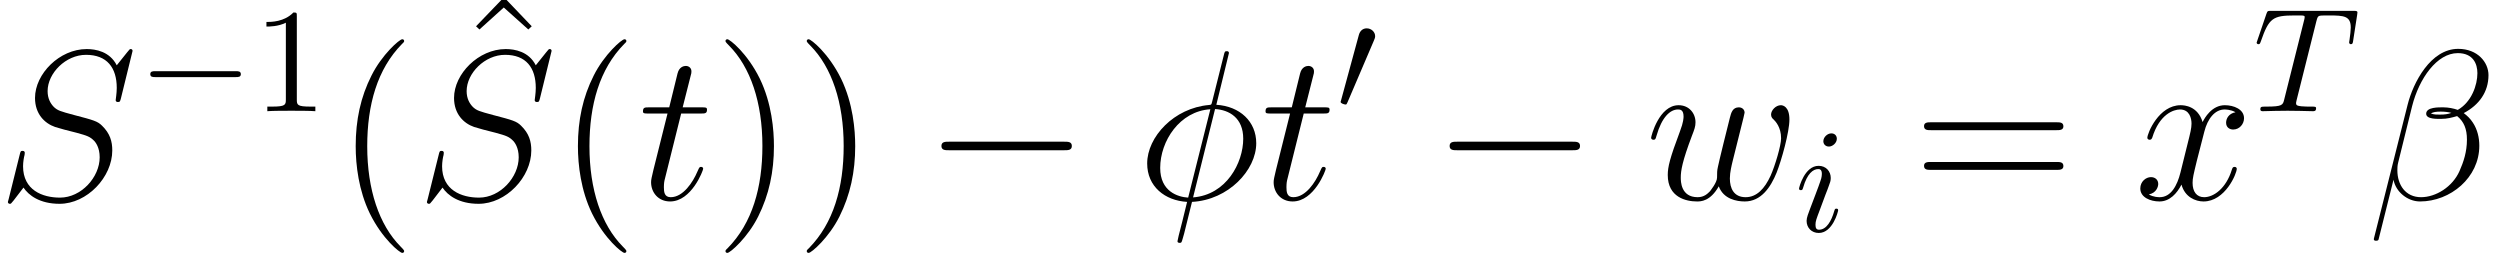 <?xml version='1.0' encoding='ISO-8859-1'?>
<!DOCTYPE svg PUBLIC "-//W3C//DTD SVG 1.1//EN" "http://www.w3.org/Graphics/SVG/1.1/DTD/svg11.dtd">
<!-- This file was generated by dvisvgm 1.2.2 (x86_64-unknown-linux-gnu) -->
<!-- Fri Apr 18 15:13:57 2014 -->
<svg height='19.408pt' version='1.1' viewBox='0 0 189.922 19.408' width='189.922pt' xmlns='http://www.w3.org/2000/svg' xmlns:xlink='http://www.w3.org/1999/xlink'>
<defs>
<path d='M8.15 -8.381C8.15 -9.245 7.416 -10.152 6.106 -10.152C4.248 -10.152 3.067 -7.877 2.693 -6.379L0.418 2.65C0.389 2.765 0.475 2.794 0.547 2.794C0.648 2.794 0.72 2.779 0.734 2.707L1.742 -1.325C1.886 -0.518 2.678 0.144 3.528 0.144C5.587 0.144 7.531 -1.469 7.531 -3.614C7.531 -4.162 7.402 -4.709 7.099 -5.17C6.926 -5.443 6.71 -5.645 6.48 -5.818C7.517 -6.365 8.15 -7.243 8.15 -8.381ZM5.645 -5.832C5.414 -5.746 5.184 -5.717 4.91 -5.717C4.709 -5.717 4.522 -5.702 4.262 -5.789C4.406 -5.89 4.622 -5.918 4.925 -5.918C5.184 -5.918 5.443 -5.89 5.645 -5.832ZM7.402 -8.51C7.402 -7.718 7.013 -6.566 6.077 -6.034C5.803 -6.134 5.429 -6.206 5.112 -6.206C4.81 -6.206 3.946 -6.235 3.946 -5.774C3.946 -5.386 4.738 -5.429 4.982 -5.429C5.357 -5.429 5.688 -5.515 6.034 -5.616C6.494 -5.242 6.696 -4.752 6.696 -4.032C6.696 -3.197 6.466 -2.52 6.192 -1.901C5.717 -0.835 4.594 -0.144 3.6 -0.144C2.549 -0.144 2.002 -0.979 2.002 -1.958C2.002 -2.088 2.002 -2.275 2.059 -2.491L2.995 -6.278C3.47 -8.165 4.68 -9.864 6.077 -9.864C7.114 -9.864 7.402 -9.144 7.402 -8.51Z' id='g0-12'/>
<path d='M6.192 -9.864C6.192 -9.994 6.091 -9.994 6.048 -9.994C5.918 -9.994 5.904 -9.965 5.846 -9.72L5.069 -6.624C5.026 -6.437 5.011 -6.422 4.997 -6.408C4.982 -6.379 4.882 -6.365 4.853 -6.365C2.491 -6.163 0.677 -4.219 0.677 -2.419C0.677 -0.864 1.872 0.086 3.37 0.173C3.254 0.619 3.154 1.08 3.038 1.526C2.837 2.29 2.722 2.765 2.722 2.822C2.722 2.851 2.722 2.938 2.866 2.938C2.909 2.938 2.966 2.938 2.995 2.88C3.024 2.851 3.11 2.506 3.168 2.318L3.701 0.173C6.163 0.043 8.035 -1.973 8.035 -3.787C8.035 -5.242 6.941 -6.278 5.342 -6.379L6.192 -9.864ZM5.256 -6.091C6.206 -6.034 7.157 -5.501 7.157 -4.09C7.157 -2.462 6.019 -0.302 3.773 -0.13L5.256 -6.091ZM3.442 -0.115C2.736 -0.158 1.555 -0.533 1.555 -2.117C1.555 -3.931 2.866 -5.947 4.939 -6.077L3.442 -0.115Z' id='g0-30'/>
<path d='M9.144 -10.008C9.144 -10.138 9.043 -10.138 9.014 -10.138C8.957 -10.138 8.942 -10.123 8.77 -9.907C8.683 -9.806 8.093 -9.058 8.078 -9.043C7.603 -9.979 6.653 -10.138 6.048 -10.138C4.219 -10.138 2.563 -8.467 2.563 -6.84C2.563 -5.76 3.211 -5.126 3.917 -4.882C4.075 -4.824 4.925 -4.594 5.357 -4.493C6.091 -4.291 6.278 -4.234 6.581 -3.917C6.638 -3.845 6.926 -3.514 6.926 -2.837C6.926 -1.498 5.688 -0.115 4.248 -0.115C3.067 -0.115 1.757 -0.619 1.757 -2.232C1.757 -2.506 1.814 -2.851 1.858 -2.995C1.858 -3.038 1.872 -3.11 1.872 -3.139C1.872 -3.197 1.843 -3.269 1.728 -3.269C1.598 -3.269 1.584 -3.24 1.526 -2.995L0.792 -0.043C0.792 -0.029 0.734 0.158 0.734 0.173C0.734 0.302 0.85 0.302 0.878 0.302C0.936 0.302 0.95 0.288 1.123 0.072L1.786 -0.792C2.131 -0.274 2.88 0.302 4.219 0.302C6.077 0.302 7.776 -1.498 7.776 -3.298C7.776 -3.902 7.632 -4.435 7.085 -4.968C6.782 -5.27 6.523 -5.342 5.198 -5.688C4.234 -5.947 4.104 -5.99 3.845 -6.221C3.6 -6.466 3.413 -6.811 3.413 -7.301C3.413 -8.51 4.637 -9.749 6.005 -9.749C7.416 -9.749 8.078 -8.885 8.078 -7.517C8.078 -7.142 8.006 -6.754 8.006 -6.696C8.006 -6.566 8.122 -6.566 8.165 -6.566C8.294 -6.566 8.309 -6.61 8.366 -6.84L9.144 -10.008Z' id='g0-83'/>
<path d='M2.894 -5.789H4.219C4.493 -5.789 4.637 -5.789 4.637 -6.048C4.637 -6.206 4.55 -6.206 4.262 -6.206H2.995L3.528 -8.309C3.586 -8.51 3.586 -8.539 3.586 -8.64C3.586 -8.87 3.398 -9 3.211 -9C3.096 -9 2.765 -8.957 2.65 -8.496L2.088 -6.206H0.734C0.446 -6.206 0.317 -6.206 0.317 -5.933C0.317 -5.789 0.418 -5.789 0.691 -5.789H1.973L1.022 -1.987C0.907 -1.483 0.864 -1.339 0.864 -1.152C0.864 -0.475 1.339 0.144 2.146 0.144C3.6 0.144 4.378 -1.958 4.378 -2.059C4.378 -2.146 4.32 -2.189 4.234 -2.189C4.205 -2.189 4.147 -2.189 4.118 -2.131C4.104 -2.117 4.09 -2.102 3.989 -1.872C3.686 -1.152 3.024 -0.144 2.189 -0.144C1.757 -0.144 1.728 -0.504 1.728 -0.821C1.728 -0.835 1.728 -1.109 1.771 -1.282L2.894 -5.789Z' id='g0-116'/>
<path d='M4.954 -0.878C5.27 -0.014 6.163 0.144 6.71 0.144C7.805 0.144 8.453 -0.806 8.856 -1.8C9.187 -2.635 9.72 -4.536 9.72 -5.386C9.72 -6.264 9.274 -6.35 9.144 -6.35C8.798 -6.35 8.482 -6.005 8.482 -5.717C8.482 -5.544 8.582 -5.443 8.654 -5.386C8.784 -5.256 9.158 -4.867 9.158 -4.118C9.158 -3.629 8.755 -2.275 8.453 -1.598C8.05 -0.72 7.517 -0.144 6.768 -0.144C5.962 -0.144 5.702 -0.749 5.702 -1.411C5.702 -1.829 5.832 -2.333 5.89 -2.578L6.494 -4.997C6.566 -5.285 6.696 -5.789 6.696 -5.846C6.696 -6.062 6.523 -6.206 6.307 -6.206C5.89 -6.206 5.789 -5.846 5.702 -5.501C5.558 -4.939 4.954 -2.506 4.896 -2.189C4.838 -1.944 4.838 -1.786 4.838 -1.469C4.838 -1.123 4.378 -0.576 4.363 -0.547C4.205 -0.389 3.974 -0.144 3.528 -0.144C2.39 -0.144 2.39 -1.224 2.39 -1.469C2.39 -1.93 2.491 -2.563 3.139 -4.277C3.312 -4.723 3.384 -4.91 3.384 -5.198C3.384 -5.803 2.952 -6.35 2.246 -6.35C0.922 -6.35 0.389 -4.262 0.389 -4.147C0.389 -4.09 0.446 -4.018 0.547 -4.018C0.677 -4.018 0.691 -4.075 0.749 -4.277C1.109 -5.544 1.67 -6.062 2.203 -6.062C2.347 -6.062 2.578 -6.048 2.578 -5.587C2.578 -5.515 2.578 -5.213 2.333 -4.579C1.656 -2.779 1.512 -2.189 1.512 -1.642C1.512 -0.13 2.75 0.144 3.485 0.144C3.73 0.144 4.378 0.144 4.954 -0.878Z' id='g0-119'/>
<path d='M6.826 -5.875C6.365 -5.789 6.192 -5.443 6.192 -5.17C6.192 -4.824 6.466 -4.709 6.667 -4.709C7.099 -4.709 7.402 -5.083 7.402 -5.472C7.402 -6.077 6.71 -6.35 6.106 -6.35C5.227 -6.35 4.738 -5.486 4.608 -5.213C4.277 -6.293 3.384 -6.35 3.125 -6.35C1.656 -6.35 0.878 -4.464 0.878 -4.147C0.878 -4.09 0.936 -4.018 1.037 -4.018C1.152 -4.018 1.181 -4.104 1.21 -4.162C1.699 -5.76 2.664 -6.062 3.082 -6.062C3.73 -6.062 3.859 -5.458 3.859 -5.112C3.859 -4.795 3.773 -4.464 3.6 -3.773L3.11 -1.8C2.894 -0.936 2.477 -0.144 1.714 -0.144C1.642 -0.144 1.282 -0.144 0.979 -0.331C1.498 -0.432 1.613 -0.864 1.613 -1.037C1.613 -1.325 1.397 -1.498 1.123 -1.498C0.778 -1.498 0.403 -1.195 0.403 -0.734C0.403 -0.13 1.08 0.144 1.699 0.144C2.39 0.144 2.88 -0.403 3.182 -0.994C3.413 -0.144 4.133 0.144 4.666 0.144C6.134 0.144 6.912 -1.742 6.912 -2.059C6.912 -2.131 6.854 -2.189 6.768 -2.189C6.638 -2.189 6.624 -2.117 6.581 -2.002C6.192 -0.734 5.357 -0.144 4.709 -0.144C4.205 -0.144 3.931 -0.518 3.931 -1.109C3.931 -1.426 3.989 -1.656 4.219 -2.606L4.723 -4.565C4.939 -5.429 5.429 -6.062 6.091 -6.062C6.12 -6.062 6.523 -6.062 6.826 -5.875Z' id='g0-120'/>
<path d='M6.59 -2.3C6.76 -2.3 6.94 -2.3 6.94 -2.5S6.76 -2.7 6.59 -2.7H1.18C1.01 -2.7 0.83 -2.7 0.83 -2.5S1.01 -2.3 1.18 -2.3H6.59Z' id='g1-0'/>
<path d='M2.53 -4.75C2.58 -4.87 2.62 -4.96 2.62 -5.06C2.62 -5.35 2.36 -5.59 2.05 -5.59C1.77 -5.59 1.59 -5.4 1.52 -5.14L0.33 -0.77C0.33 -0.75 0.29 -0.64 0.29 -0.63C0.29 -0.52 0.55 -0.45 0.63 -0.45C0.69 -0.45 0.7 -0.48 0.76 -0.61L2.53 -4.75Z' id='g1-48'/>
<path d='M2.94 -6.4C2.94 -6.64 2.94 -6.66 2.71 -6.66C2.09 -6.02 1.21 -6.02 0.89 -6.02V-5.71C1.09 -5.71 1.68 -5.71 2.2 -5.97V-0.79C2.2 -0.43 2.17 -0.31 1.27 -0.31H0.95V0C1.3 -0.03 2.17 -0.03 2.57 -0.03S3.84 -0.03 4.19 0V-0.31H3.87C2.97 -0.31 2.94 -0.42 2.94 -0.79V-6.4Z' id='g2-49'/>
<path d='M4.68 3.499C4.68 3.456 4.68 3.427 4.435 3.182C2.995 1.728 2.189 -0.648 2.189 -3.586C2.189 -6.379 2.866 -8.784 4.536 -10.483C4.68 -10.613 4.68 -10.642 4.68 -10.685C4.68 -10.771 4.608 -10.8 4.55 -10.8C4.363 -10.8 3.182 -9.763 2.477 -8.352C1.742 -6.898 1.411 -5.357 1.411 -3.586C1.411 -2.304 1.613 -0.59 2.362 0.95C3.211 2.678 4.392 3.614 4.55 3.614C4.608 3.614 4.68 3.586 4.68 3.499Z' id='g3-40'/>
<path d='M4.061 -3.586C4.061 -4.68 3.917 -6.466 3.11 -8.136C2.261 -9.864 1.08 -10.8 0.922 -10.8C0.864 -10.8 0.792 -10.771 0.792 -10.685C0.792 -10.642 0.792 -10.613 1.037 -10.368C2.477 -8.914 3.283 -6.538 3.283 -3.6C3.283 -0.806 2.606 1.598 0.936 3.298C0.792 3.427 0.792 3.456 0.792 3.499C0.792 3.586 0.864 3.614 0.922 3.614C1.109 3.614 2.29 2.578 2.995 1.166C3.73 -0.302 4.061 -1.858 4.061 -3.586Z' id='g3-41'/>
<path d='M9.72 -4.666C9.922 -4.666 10.181 -4.666 10.181 -4.925C10.181 -5.198 9.936 -5.198 9.72 -5.198H1.238C1.037 -5.198 0.778 -5.198 0.778 -4.939C0.778 -4.666 1.022 -4.666 1.238 -4.666H9.72ZM9.72 -1.987C9.922 -1.987 10.181 -1.987 10.181 -2.246C10.181 -2.52 9.936 -2.52 9.72 -2.52H1.238C1.037 -2.52 0.778 -2.52 0.778 -2.261C0.778 -1.987 1.022 -1.987 1.238 -1.987H9.72Z' id='g3-61'/>
<path d='M3.528 -9.994L1.642 -8.035L1.872 -7.819L3.514 -9.302L5.17 -7.819L5.4 -8.035L3.528 -9.994Z' id='g3-94'/>
<use id='g4-0' transform='scale(1.44)' xlink:href='#g1-0'/>
<path d='M4.27 -6.07C4.34 -6.35 4.38 -6.41 4.5 -6.44C4.59 -6.46 4.92 -6.46 5.13 -6.46C6.14 -6.46 6.59 -6.42 6.59 -5.64C6.59 -5.49 6.55 -5.1 6.51 -4.84C6.5 -4.8 6.48 -4.68 6.48 -4.65C6.48 -4.59 6.51 -4.52 6.6 -4.52C6.71 -4.52 6.73 -4.6 6.75 -4.75L7.02 -6.49C7.03 -6.53 7.04 -6.63 7.04 -6.66C7.04 -6.77 6.94 -6.77 6.77 -6.77H1.22C0.98 -6.77 0.97 -6.76 0.9 -6.57L0.3 -4.81C0.29 -4.79 0.24 -4.65 0.24 -4.63C0.24 -4.57 0.29 -4.52 0.36 -4.52C0.46 -4.52 0.47 -4.57 0.53 -4.73C1.07 -6.28 1.33 -6.46 2.81 -6.46H3.2C3.48 -6.46 3.48 -6.42 3.48 -6.34C3.48 -6.28 3.45 -6.16 3.44 -6.13L2.1 -0.79C2.01 -0.42 1.98 -0.31 0.91 -0.31C0.55 -0.31 0.49 -0.31 0.49 -0.12C0.49 0 0.6 0 0.66 0C0.93 0 1.21 -0.02 1.48 -0.02C1.76 -0.02 2.05 -0.03 2.33 -0.03S2.89 -0.02 3.16 -0.02C3.45 -0.02 3.75 0 4.03 0C4.13 0 4.25 0 4.25 -0.2C4.25 -0.31 4.17 -0.31 3.91 -0.31C3.66 -0.31 3.53 -0.31 3.27 -0.33C2.98 -0.36 2.9 -0.39 2.9 -0.55C2.9 -0.56 2.9 -0.61 2.94 -0.76L4.27 -6.07Z' id='g5-84'/>
<path d='M2.84 -6.25C2.84 -6.45 2.7 -6.61 2.47 -6.61C2.2 -6.61 1.93 -6.35 1.93 -6.08C1.93 -5.89 2.07 -5.72 2.31 -5.72C2.54 -5.72 2.84 -5.95 2.84 -6.25ZM2.08 -2.49C2.2 -2.78 2.2 -2.8 2.3 -3.07C2.38 -3.27 2.43 -3.41 2.43 -3.6C2.43 -4.05 2.11 -4.42 1.61 -4.42C0.67 -4.42 0.29 -2.97 0.29 -2.88C0.29 -2.78 0.39 -2.78 0.41 -2.78C0.51 -2.78 0.52 -2.8 0.57 -2.96C0.84 -3.9 1.24 -4.2 1.58 -4.2C1.66 -4.2 1.83 -4.2 1.83 -3.88C1.83 -3.67 1.76 -3.46 1.72 -3.36C1.64 -3.1 1.19 -1.94 1.03 -1.51C0.93 -1.25 0.8 -0.92 0.8 -0.71C0.8 -0.24 1.14 0.11 1.62 0.11C2.56 0.11 2.93 -1.34 2.93 -1.43C2.93 -1.53 2.84 -1.53 2.81 -1.53C2.71 -1.53 2.71 -1.5 2.66 -1.35C2.48 -0.72 2.15 -0.11 1.64 -0.11C1.47 -0.11 1.4 -0.21 1.4 -0.44C1.4 -0.69 1.46 -0.83 1.69 -1.44L2.08 -2.49Z' id='g5-105'/>
</defs>
<g id='page1' transform='matrix(1.126 0 0 1.126 -63.986 -61.02)'>
<use x='56.625' xlink:href='#g0-83' y='67.64'/>
<use x='66.135' xlink:href='#g1-0' y='61.694'/>
<use x='73.912' xlink:href='#g2-49' y='61.694'/>
<use x='79.413' xlink:href='#g3-40' y='67.64'/>
<use x='87.301' xlink:href='#g3-94' y='64'/>
<use x='84.896' xlink:href='#g0-83' y='67.64'/>
<use x='94.406' xlink:href='#g3-40' y='67.64'/>
<use x='99.889' xlink:href='#g0-116' y='67.64'/>
<use x='104.981' xlink:href='#g3-41' y='67.64'/>
<use x='110.464' xlink:href='#g3-41' y='67.64'/>
<use x='119.147' xlink:href='#g4-0' y='67.64'/>
<use x='133.547' xlink:href='#g0-30' y='67.64'/>
<use x='141.892' xlink:href='#g0-116' y='67.64'/>
<use x='146.984' xlink:href='#g1-48' y='61.694'/>
<use x='153.434' xlink:href='#g4-0' y='67.64'/>
<use x='167.834' xlink:href='#g0-119' y='67.64'/>
<use x='177.913' xlink:href='#g5-105' y='69.8'/>
<use x='185.858' xlink:href='#g3-61' y='67.64'/>
<use x='200.824' xlink:href='#g0-120' y='67.64'/>
<use x='208.837' xlink:href='#g5-84' y='61.694'/>
<use x='216.569' xlink:href='#g0-12' y='67.64'/>
</g>
</svg>
